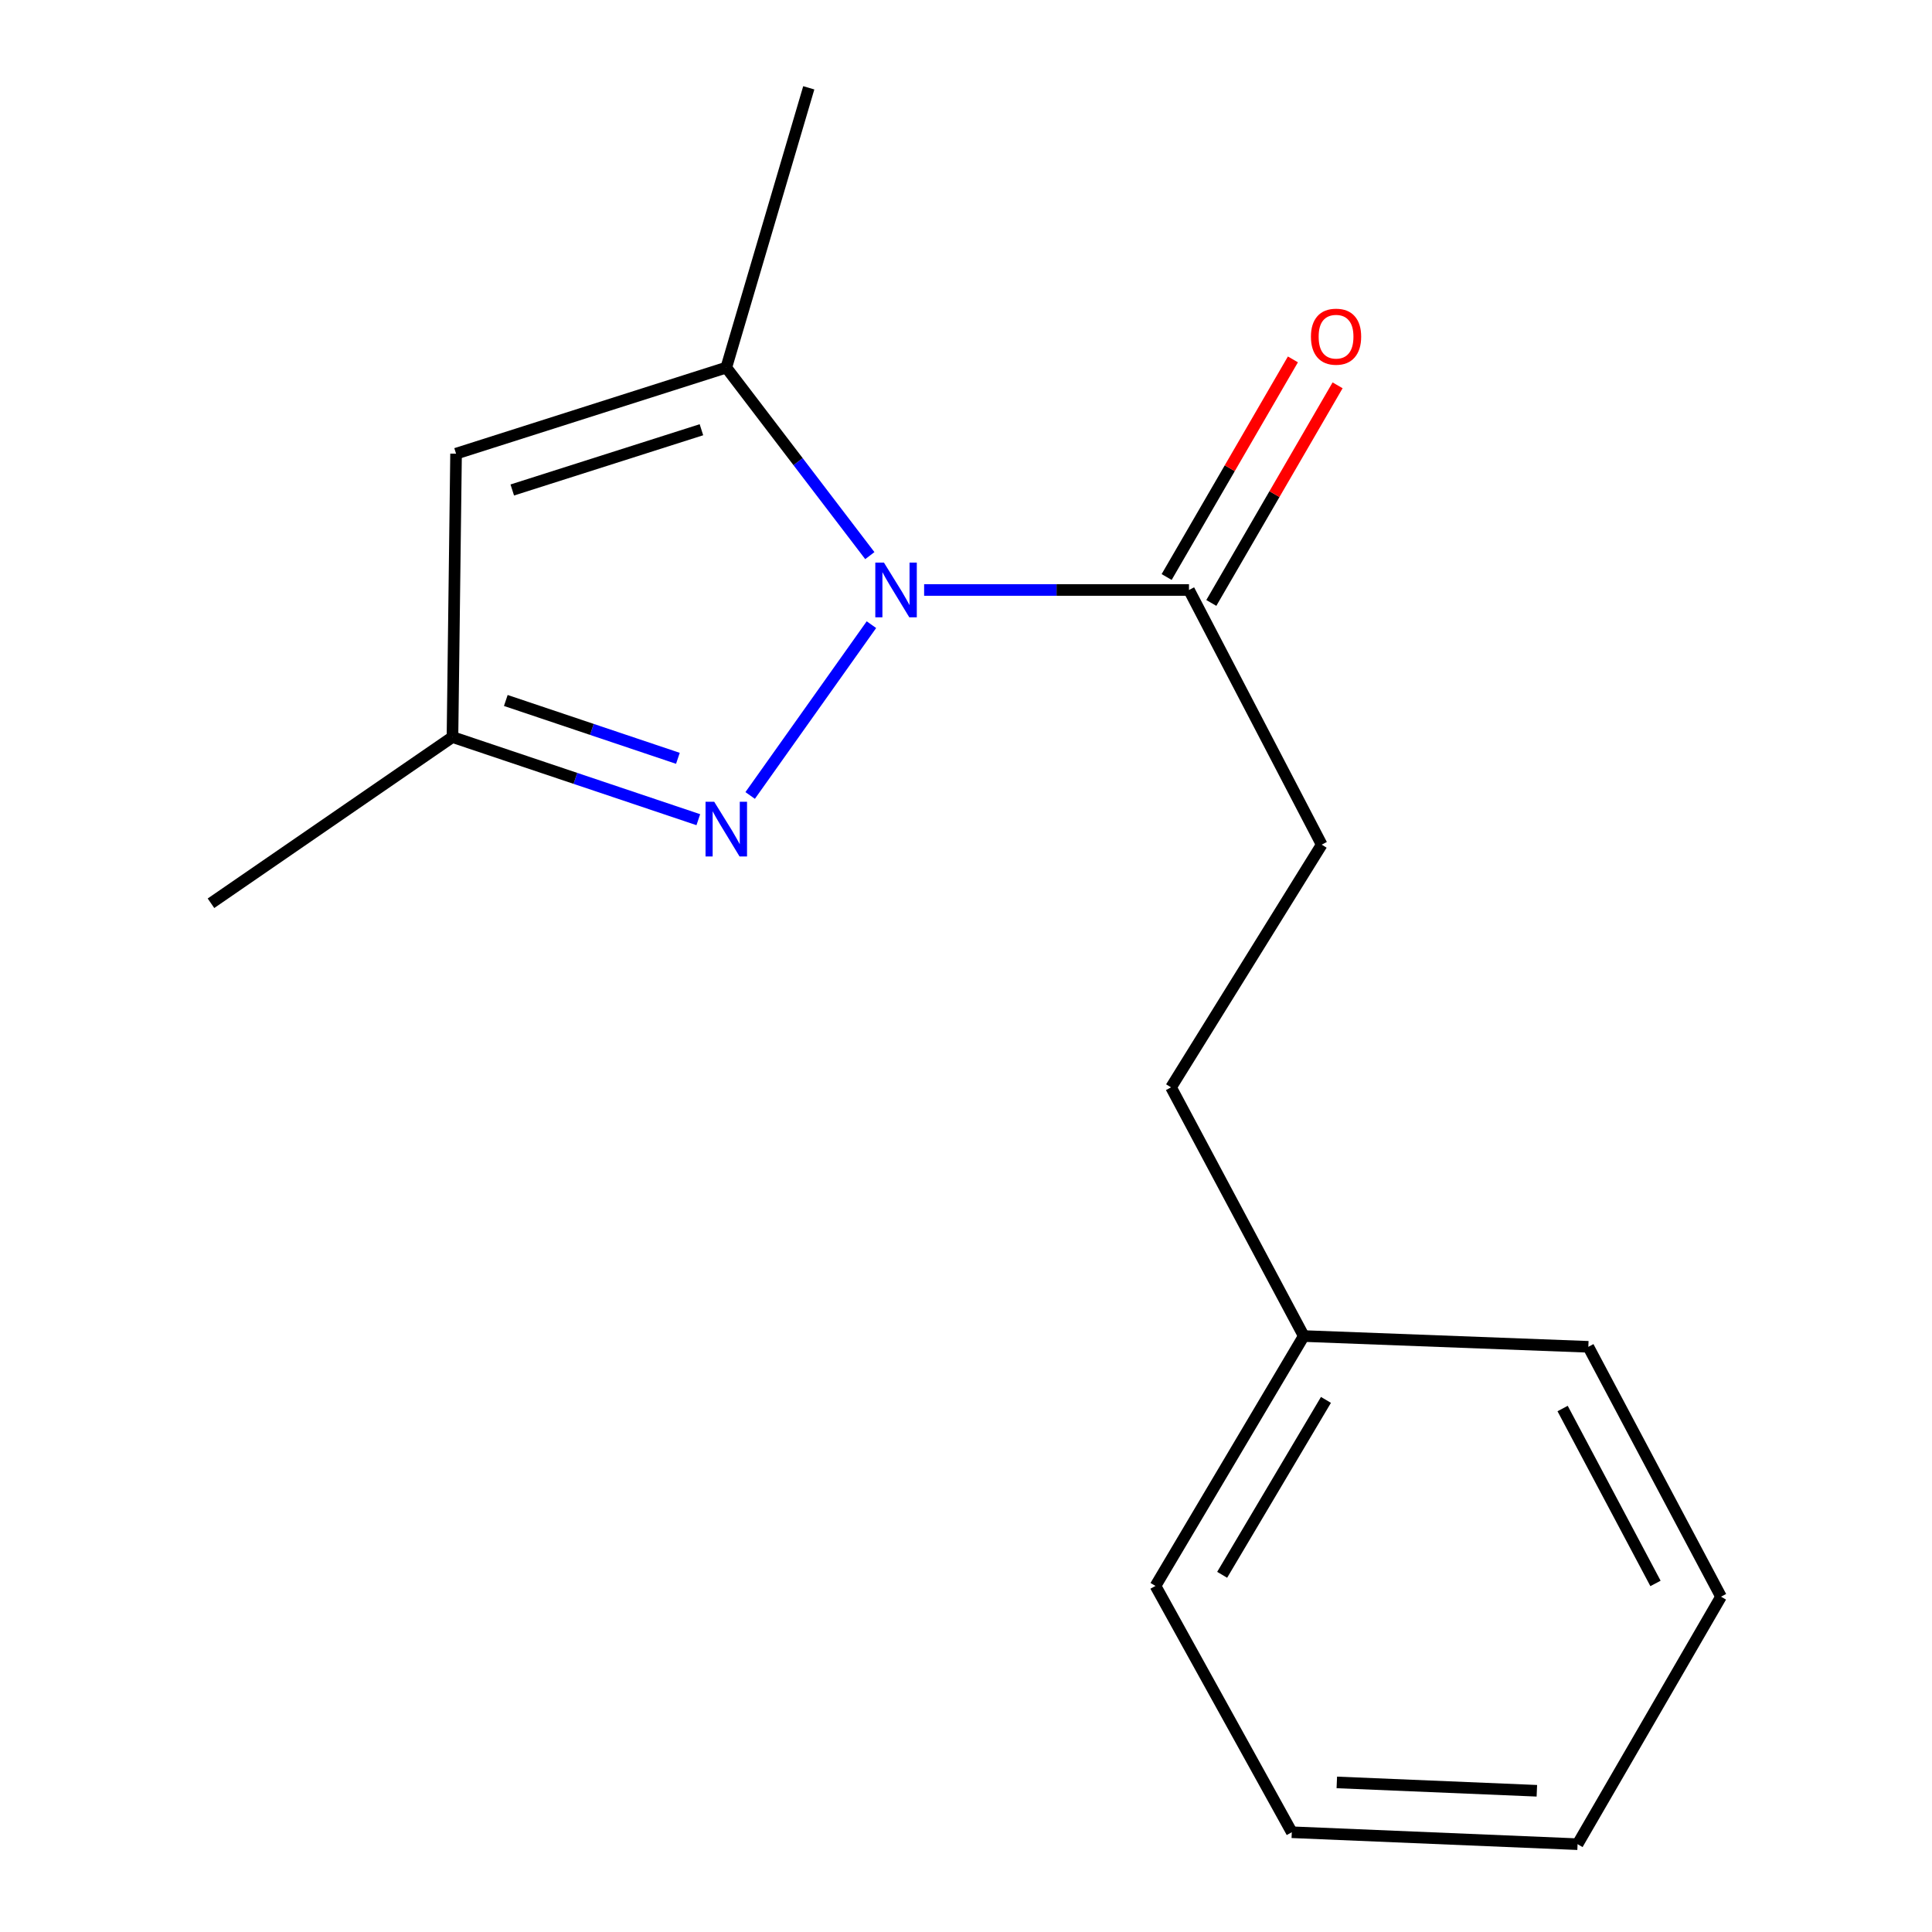 <?xml version='1.0' encoding='iso-8859-1'?>
<svg version='1.1' baseProfile='full'
              xmlns='http://www.w3.org/2000/svg'
                      xmlns:rdkit='http://www.rdkit.org/xml'
                      xmlns:xlink='http://www.w3.org/1999/xlink'
                  xml:space='preserve'
width='1000px' height='1000px' viewBox='0 0 1000 1000'>
<!-- END OF HEADER -->
<rect style='opacity:1.0;fill:#FFFFFF;stroke:none' width='1000' height='1000' x='0' y='0'> </rect>
<path class='bond-0' d='M 451.048,323.328 L 388.281,411.733' style='fill:none;fill-rule:evenodd;stroke:#0000FF;stroke-width:6px;stroke-linecap:butt;stroke-linejoin:miter;stroke-opacity:1' />
<path class='bond-1' d='M 450.222,287.593 L 413.073,238.931' style='fill:none;fill-rule:evenodd;stroke:#0000FF;stroke-width:6px;stroke-linecap:butt;stroke-linejoin:miter;stroke-opacity:1' />
<path class='bond-1' d='M 413.073,238.931 L 375.924,190.27' style='fill:none;fill-rule:evenodd;stroke:#000000;stroke-width:6px;stroke-linecap:butt;stroke-linejoin:miter;stroke-opacity:1' />
<path class='bond-3' d='M 478.327,305.373 L 546.871,305.373' style='fill:none;fill-rule:evenodd;stroke:#0000FF;stroke-width:6px;stroke-linecap:butt;stroke-linejoin:miter;stroke-opacity:1' />
<path class='bond-3' d='M 546.871,305.373 L 615.415,305.373' style='fill:none;fill-rule:evenodd;stroke:#000000;stroke-width:6px;stroke-linecap:butt;stroke-linejoin:miter;stroke-opacity:1' />
<path class='bond-4' d='M 361.446,424.27 L 297.822,402.883' style='fill:none;fill-rule:evenodd;stroke:#0000FF;stroke-width:6px;stroke-linecap:butt;stroke-linejoin:miter;stroke-opacity:1' />
<path class='bond-4' d='M 297.822,402.883 L 234.199,381.495' style='fill:none;fill-rule:evenodd;stroke:#000000;stroke-width:6px;stroke-linecap:butt;stroke-linejoin:miter;stroke-opacity:1' />
<path class='bond-4' d='M 350.879,392.507 L 306.343,377.536' style='fill:none;fill-rule:evenodd;stroke:#0000FF;stroke-width:6px;stroke-linecap:butt;stroke-linejoin:miter;stroke-opacity:1' />
<path class='bond-4' d='M 306.343,377.536 L 261.806,362.564' style='fill:none;fill-rule:evenodd;stroke:#000000;stroke-width:6px;stroke-linecap:butt;stroke-linejoin:miter;stroke-opacity:1' />
<path class='bond-2' d='M 375.924,190.27 L 236.056,234.822' style='fill:none;fill-rule:evenodd;stroke:#000000;stroke-width:6px;stroke-linecap:butt;stroke-linejoin:miter;stroke-opacity:1' />
<path class='bond-2' d='M 363.059,222.432 L 265.152,253.619' style='fill:none;fill-rule:evenodd;stroke:#000000;stroke-width:6px;stroke-linecap:butt;stroke-linejoin:miter;stroke-opacity:1' />
<path class='bond-8' d='M 375.924,190.27 L 418.619,45.455' style='fill:none;fill-rule:evenodd;stroke:#000000;stroke-width:6px;stroke-linecap:butt;stroke-linejoin:miter;stroke-opacity:1' />
<path class='bond-16' d='M 236.056,234.822 L 234.199,381.495' style='fill:none;fill-rule:evenodd;stroke:#000000;stroke-width:6px;stroke-linecap:butt;stroke-linejoin:miter;stroke-opacity:1' />
<path class='bond-5' d='M 626.98,312.083 L 659.659,255.763' style='fill:none;fill-rule:evenodd;stroke:#000000;stroke-width:6px;stroke-linecap:butt;stroke-linejoin:miter;stroke-opacity:1' />
<path class='bond-5' d='M 659.659,255.763 L 692.337,199.443' style='fill:none;fill-rule:evenodd;stroke:#FF0000;stroke-width:6px;stroke-linecap:butt;stroke-linejoin:miter;stroke-opacity:1' />
<path class='bond-5' d='M 603.851,298.663 L 636.529,242.343' style='fill:none;fill-rule:evenodd;stroke:#000000;stroke-width:6px;stroke-linecap:butt;stroke-linejoin:miter;stroke-opacity:1' />
<path class='bond-5' d='M 636.529,242.343 L 669.208,186.023' style='fill:none;fill-rule:evenodd;stroke:#FF0000;stroke-width:6px;stroke-linecap:butt;stroke-linejoin:miter;stroke-opacity:1' />
<path class='bond-6' d='M 615.415,305.373 L 684.109,437.189' style='fill:none;fill-rule:evenodd;stroke:#000000;stroke-width:6px;stroke-linecap:butt;stroke-linejoin:miter;stroke-opacity:1' />
<path class='bond-10' d='M 234.199,381.495 L 109.201,467.525' style='fill:none;fill-rule:evenodd;stroke:#000000;stroke-width:6px;stroke-linecap:butt;stroke-linejoin:miter;stroke-opacity:1' />
<path class='bond-7' d='M 684.109,437.189 L 606.13,562.811' style='fill:none;fill-rule:evenodd;stroke:#000000;stroke-width:6px;stroke-linecap:butt;stroke-linejoin:miter;stroke-opacity:1' />
<path class='bond-9' d='M 606.13,562.811 L 674.824,691.537' style='fill:none;fill-rule:evenodd;stroke:#000000;stroke-width:6px;stroke-linecap:butt;stroke-linejoin:miter;stroke-opacity:1' />
<path class='bond-11' d='M 674.824,691.537 L 598.079,820.872' style='fill:none;fill-rule:evenodd;stroke:#000000;stroke-width:6px;stroke-linecap:butt;stroke-linejoin:miter;stroke-opacity:1' />
<path class='bond-11' d='M 686.309,724.583 L 632.587,815.118' style='fill:none;fill-rule:evenodd;stroke:#000000;stroke-width:6px;stroke-linecap:butt;stroke-linejoin:miter;stroke-opacity:1' />
<path class='bond-12' d='M 674.824,691.537 L 822.12,697.108' style='fill:none;fill-rule:evenodd;stroke:#000000;stroke-width:6px;stroke-linecap:butt;stroke-linejoin:miter;stroke-opacity:1' />
<path class='bond-14' d='M 598.079,820.872 L 668.629,948.365' style='fill:none;fill-rule:evenodd;stroke:#000000;stroke-width:6px;stroke-linecap:butt;stroke-linejoin:miter;stroke-opacity:1' />
<path class='bond-13' d='M 822.12,697.108 L 890.799,826.443' style='fill:none;fill-rule:evenodd;stroke:#000000;stroke-width:6px;stroke-linecap:butt;stroke-linejoin:miter;stroke-opacity:1' />
<path class='bond-13' d='M 808.805,729.049 L 856.88,819.584' style='fill:none;fill-rule:evenodd;stroke:#000000;stroke-width:6px;stroke-linecap:butt;stroke-linejoin:miter;stroke-opacity:1' />
<path class='bond-17' d='M 890.799,826.443 L 816.549,954.545' style='fill:none;fill-rule:evenodd;stroke:#000000;stroke-width:6px;stroke-linecap:butt;stroke-linejoin:miter;stroke-opacity:1' />
<path class='bond-15' d='M 668.629,948.365 L 816.549,954.545' style='fill:none;fill-rule:evenodd;stroke:#000000;stroke-width:6px;stroke-linecap:butt;stroke-linejoin:miter;stroke-opacity:1' />
<path class='bond-15' d='M 691.933,922.575 L 795.477,926.901' style='fill:none;fill-rule:evenodd;stroke:#000000;stroke-width:6px;stroke-linecap:butt;stroke-linejoin:miter;stroke-opacity:1' />
<path  class='atom-0' d='M 457.536 291.213
L 466.816 306.213
Q 467.736 307.693, 469.216 310.373
Q 470.696 313.053, 470.776 313.213
L 470.776 291.213
L 474.536 291.213
L 474.536 319.533
L 470.656 319.533
L 460.696 303.133
Q 459.536 301.213, 458.296 299.013
Q 457.096 296.813, 456.736 296.133
L 456.736 319.533
L 453.056 319.533
L 453.056 291.213
L 457.536 291.213
' fill='#0000FF'/>
<path  class='atom-1' d='M 369.664 414.977
L 378.944 429.977
Q 379.864 431.457, 381.344 434.137
Q 382.824 436.817, 382.904 436.977
L 382.904 414.977
L 386.664 414.977
L 386.664 443.297
L 382.784 443.297
L 372.824 426.897
Q 371.664 424.977, 370.424 422.777
Q 369.224 420.577, 368.864 419.897
L 368.864 443.297
L 365.184 443.297
L 365.184 414.977
L 369.664 414.977
' fill='#0000FF'/>
<path  class='atom-6' d='M 678.537 174.261
Q 678.537 167.461, 681.897 163.661
Q 685.257 159.861, 691.537 159.861
Q 697.817 159.861, 701.177 163.661
Q 704.537 167.461, 704.537 174.261
Q 704.537 181.141, 701.137 185.061
Q 697.737 188.941, 691.537 188.941
Q 685.297 188.941, 681.897 185.061
Q 678.537 181.181, 678.537 174.261
M 691.537 185.741
Q 695.857 185.741, 698.177 182.861
Q 700.537 179.941, 700.537 174.261
Q 700.537 168.701, 698.177 165.901
Q 695.857 163.061, 691.537 163.061
Q 687.217 163.061, 684.857 165.861
Q 682.537 168.661, 682.537 174.261
Q 682.537 179.981, 684.857 182.861
Q 687.217 185.741, 691.537 185.741
' fill='#FF0000'/>
</svg>
